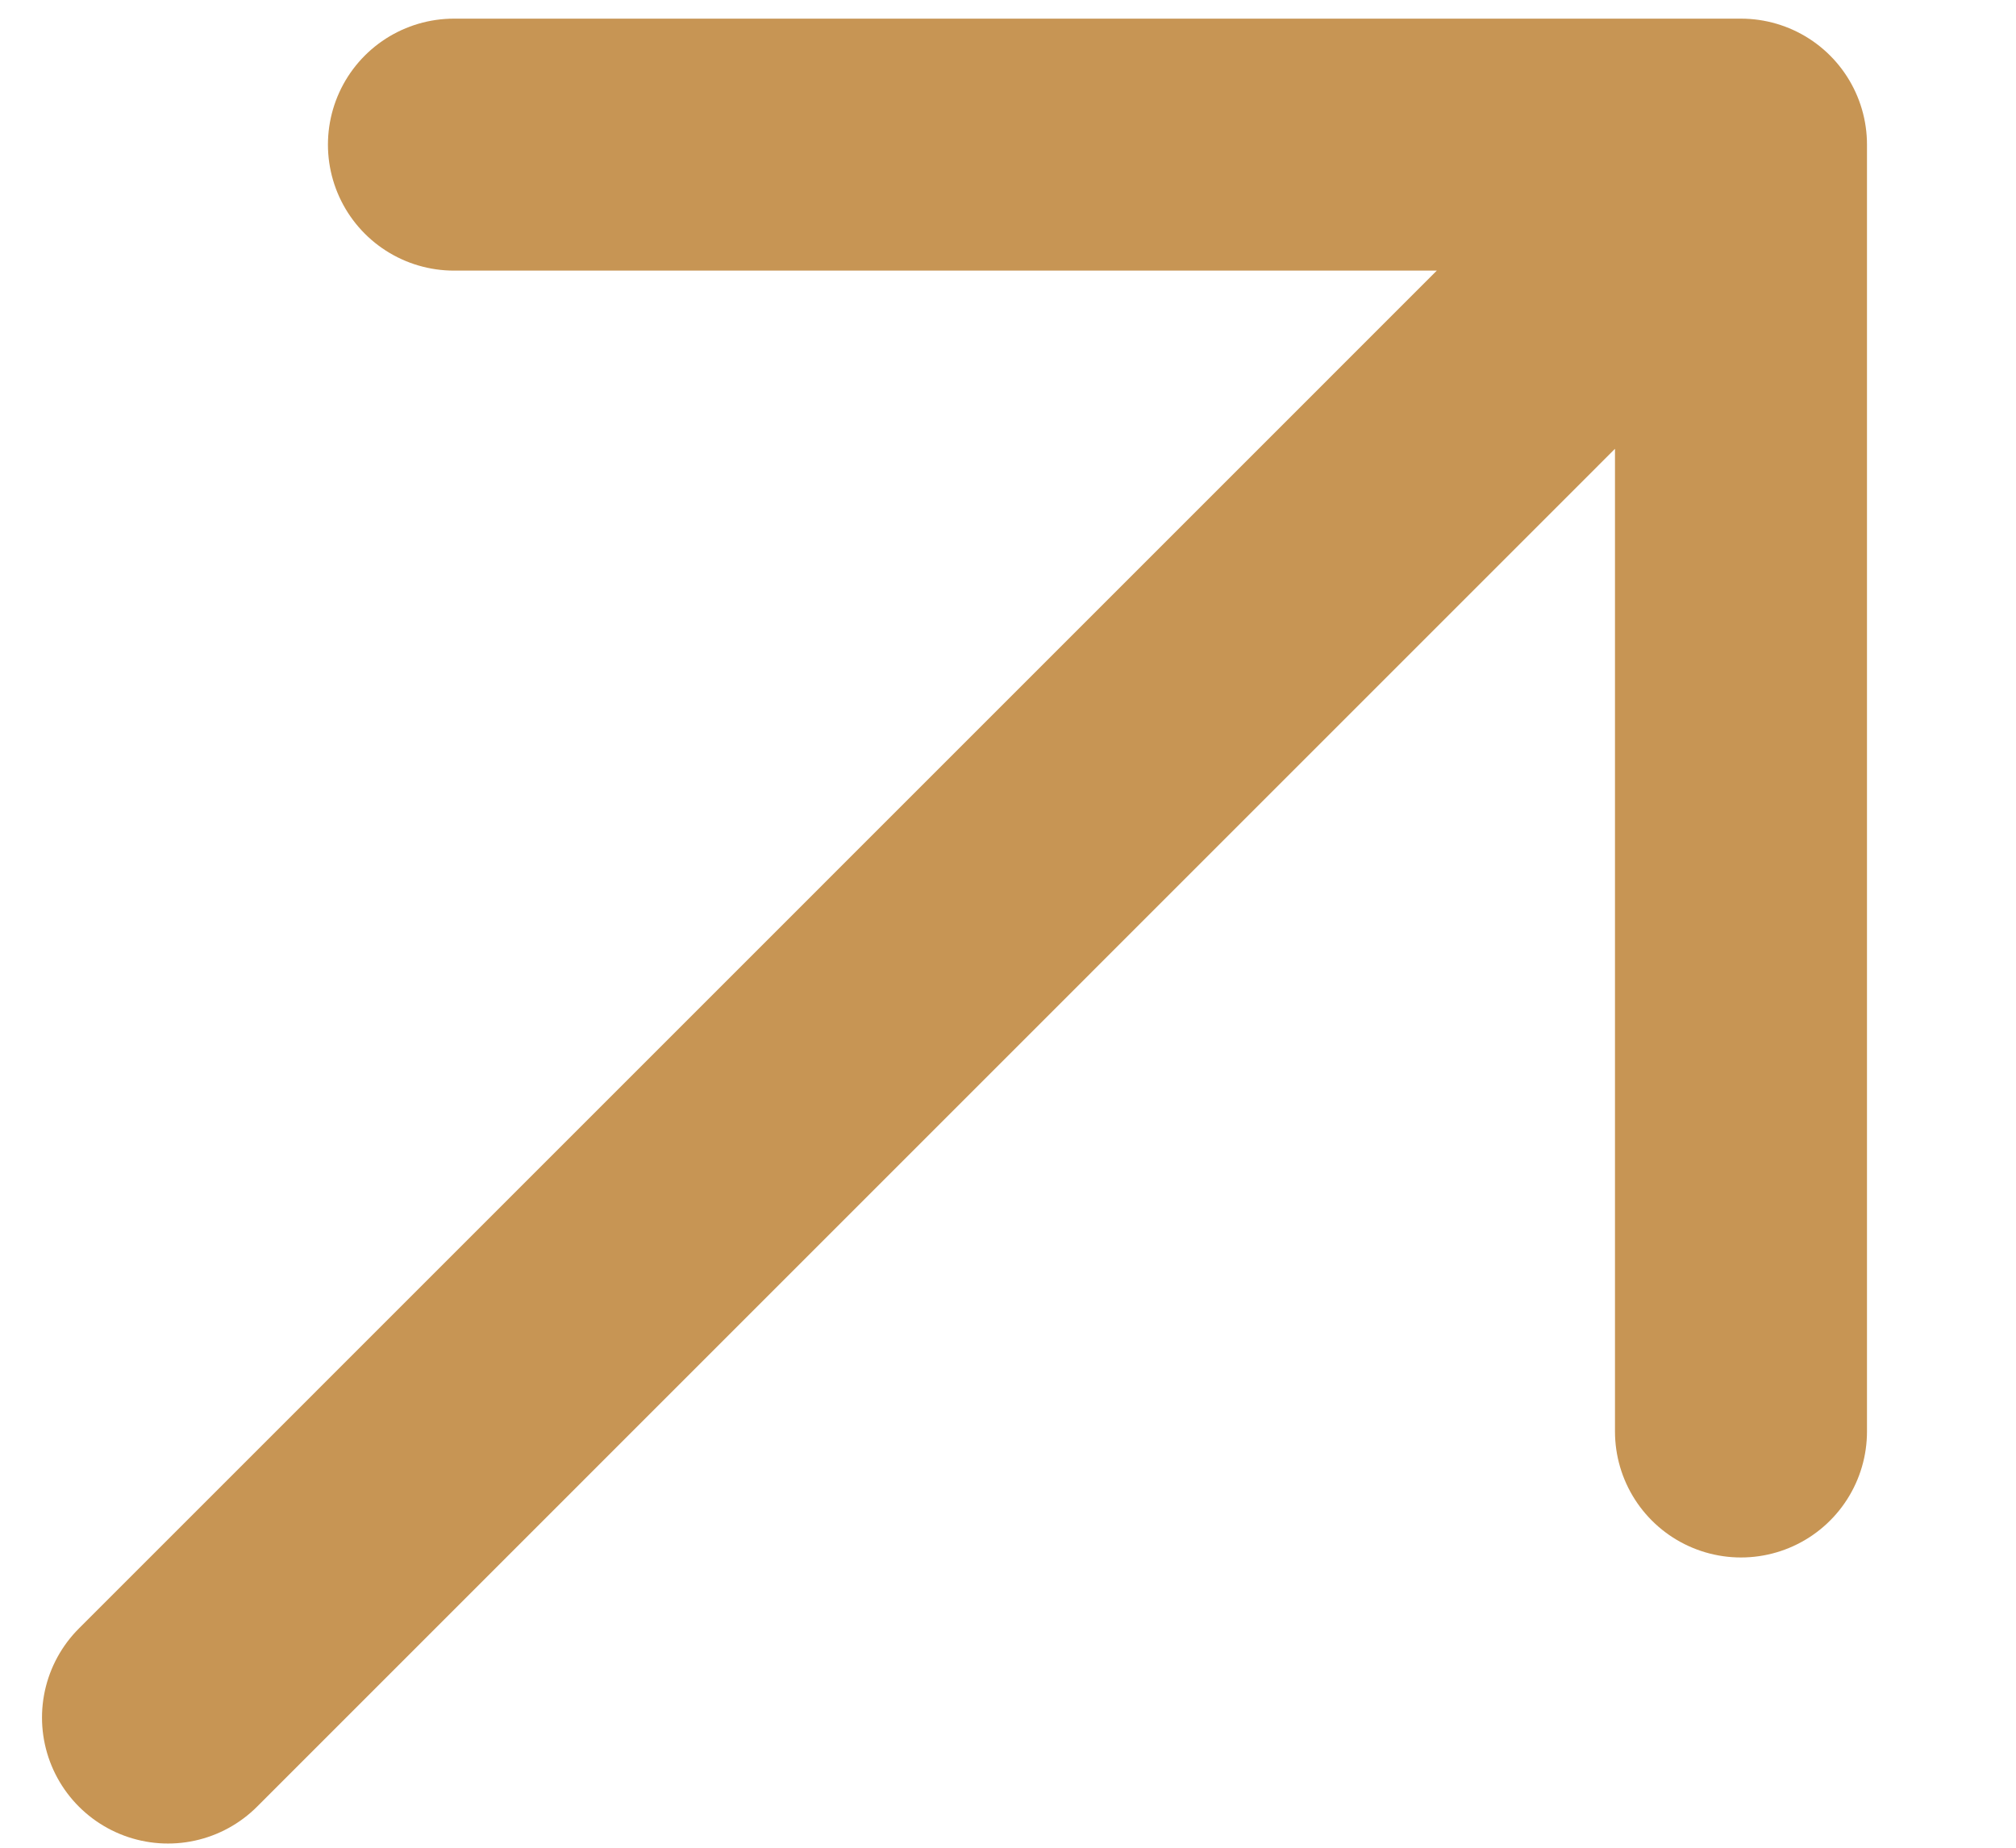 <svg width="12" height="11" viewBox="0 0 12 11" fill="none" xmlns="http://www.w3.org/2000/svg">
<path d="M1 10.225L10.363 0.861L1 10.225ZM10.363 0.861L10.363 8.522L10.363 0.861ZM10.363 0.861L2.702 0.861L10.363 0.861Z" fill="#C79554"/>
<path d="M1 10.225L10.363 0.861M10.363 0.861L10.363 8.522M10.363 0.861L2.702 0.861" stroke="#C79554" stroke-width="1.5" stroke-linecap="round" stroke-linejoin="round"/>
</svg>
